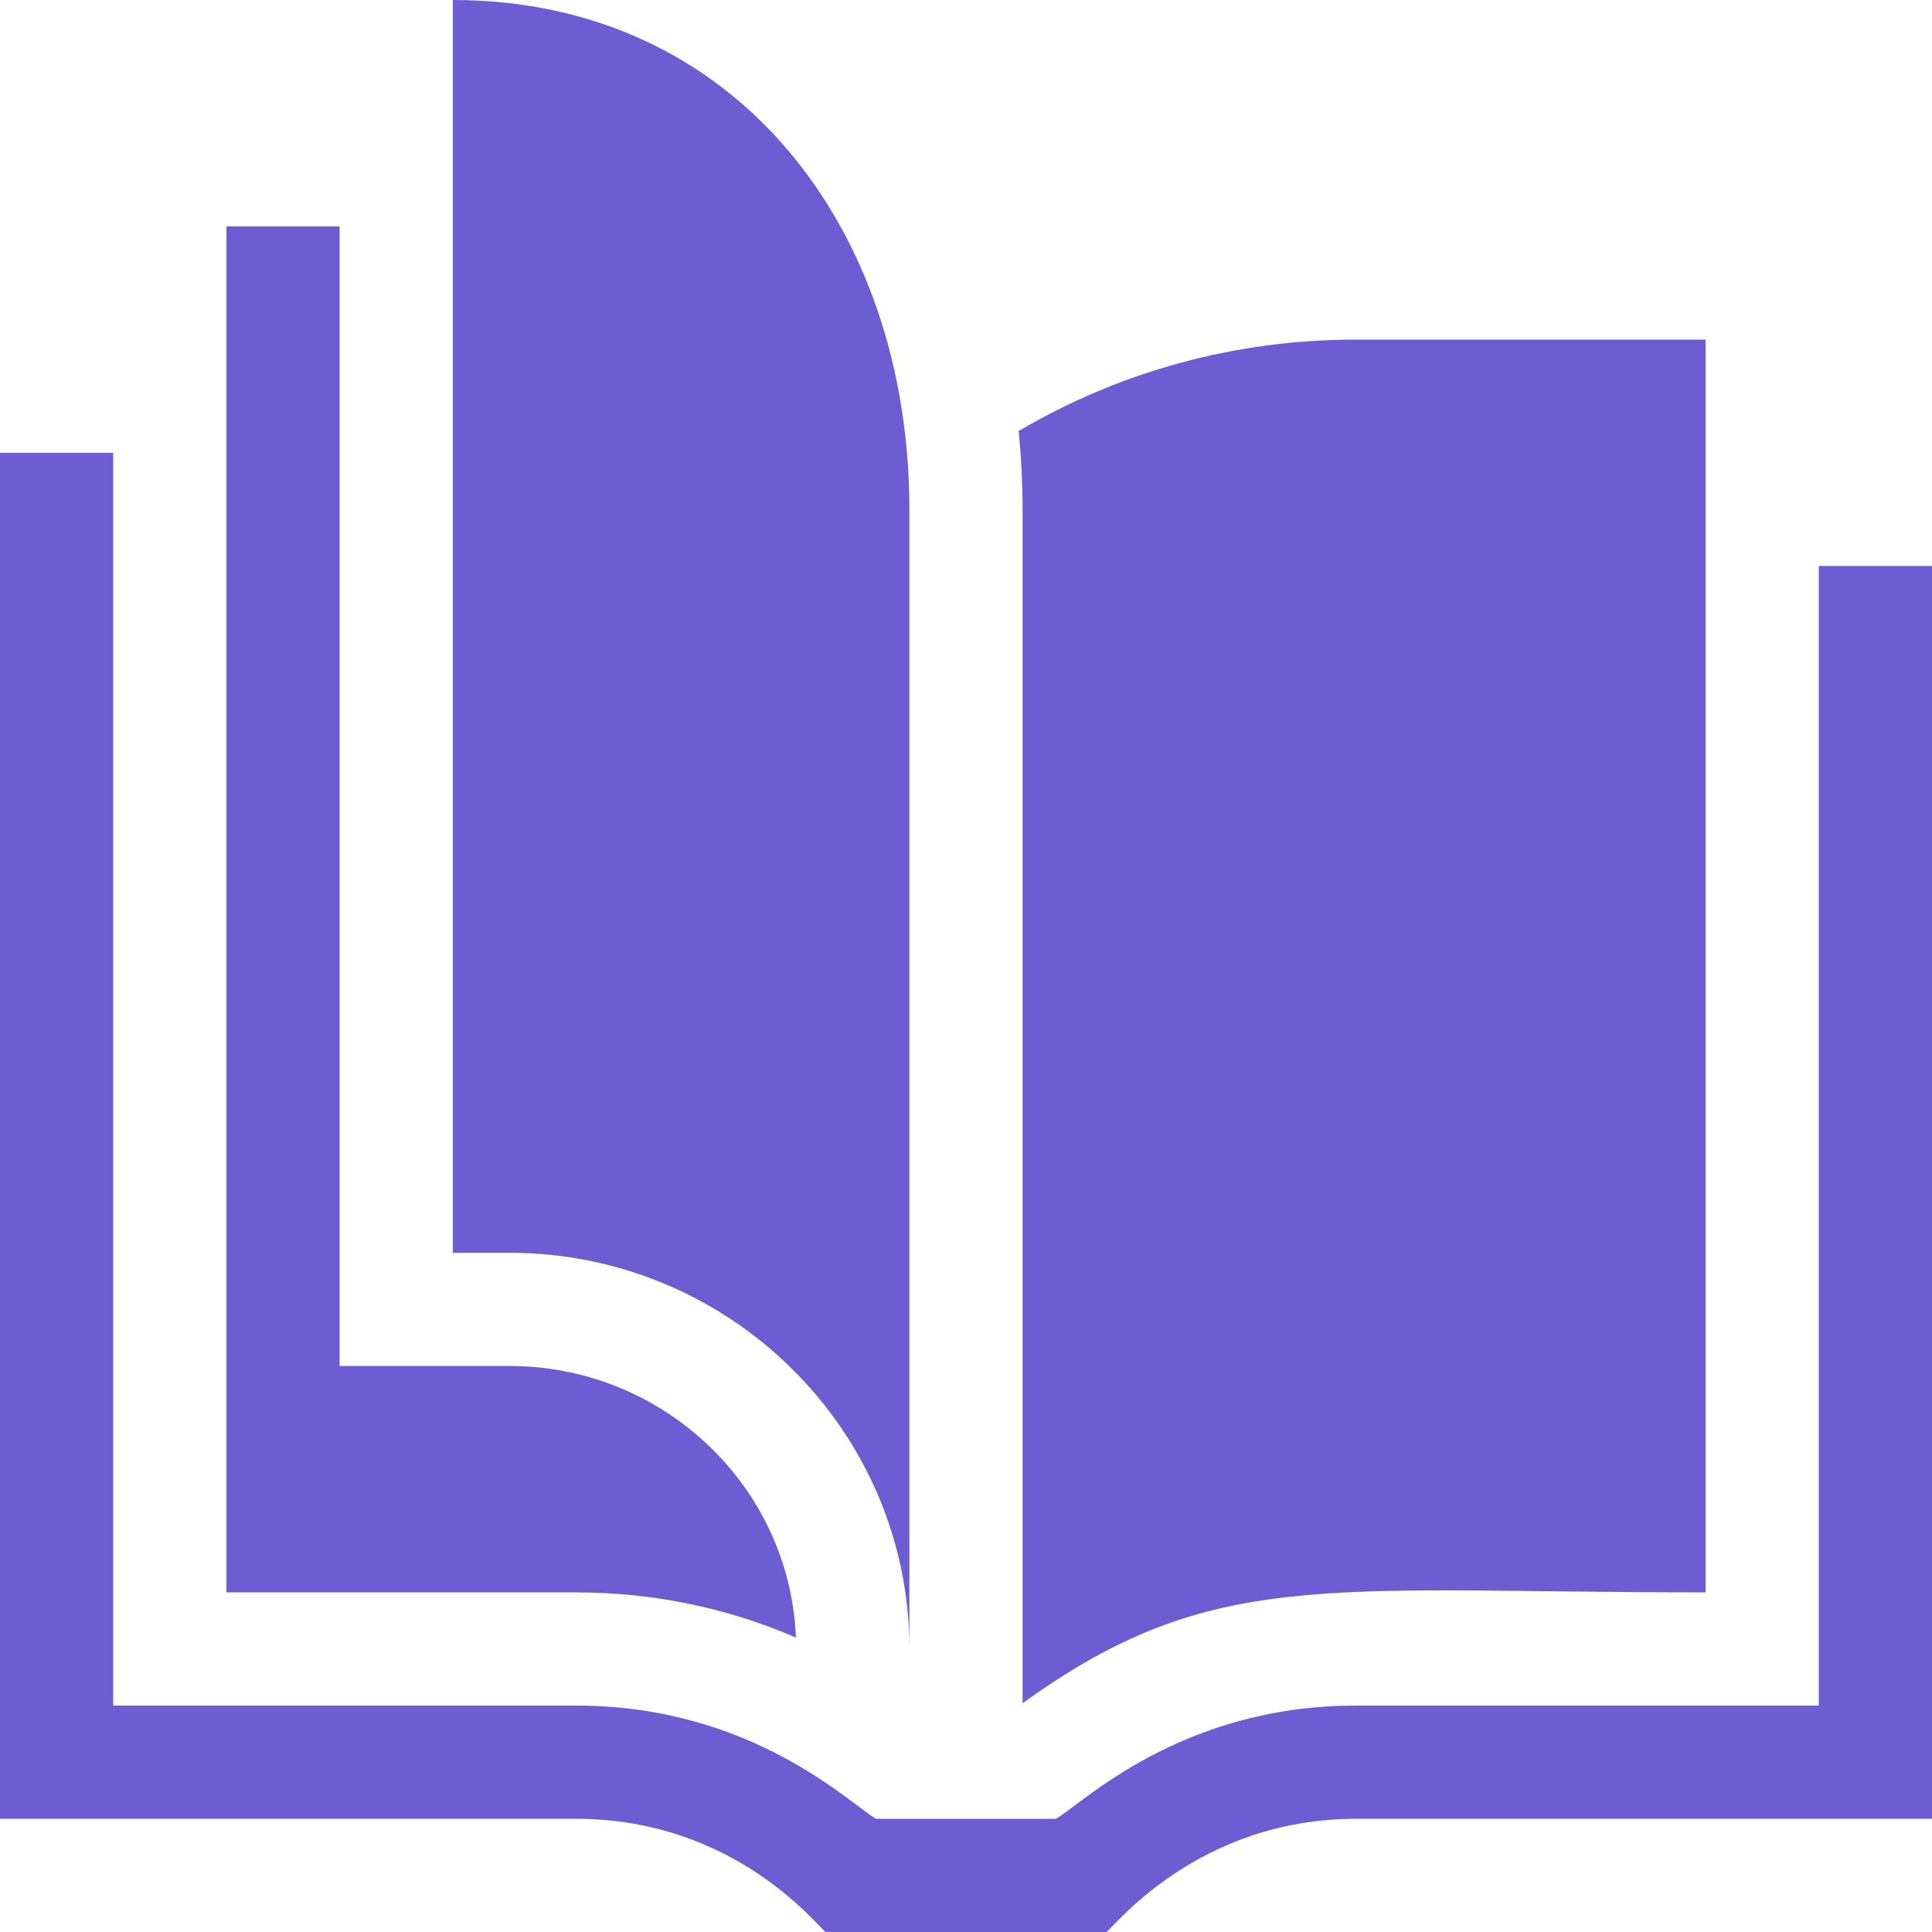 <svg width="100" height="100" viewBox="0 0 100 100" fill="none" xmlns="http://www.w3.org/2000/svg">
<path d="M100 29.297V94.141H70.201C62.013 94.141 57.706 99.693 57.268 100H42.732C42.288 99.689 38.043 94.141 29.799 94.141H0V23.438H5.859V88.281H29.824C38.981 88.281 44.078 93.448 45.348 94.141H54.652C55.922 93.448 61.02 88.281 70.176 88.281H94.141V29.297H100Z" fill="#6C5DD3"/>
<path d="M41.197 84.76C37.639 83.221 33.789 82.422 29.824 82.422H11.719V11.719H17.578V70.703H26.367C34.352 70.703 40.883 76.955 41.197 84.76Z" fill="#6C5DD3"/>
<path d="M70.175 17.578C63.969 17.578 57.992 19.204 52.723 22.313C52.859 23.644 52.928 24.997 52.928 26.367V88.158C53.321 87.874 53.77 87.558 54.281 87.223C63.327 81.19 69.56 82.422 88.28 82.422V17.578H70.175Z" fill="#6C5DD3"/>
<path d="M47.07 85.352C47.07 74.044 37.783 64.844 26.367 64.844H23.438V0C38.084 0 47.07 11.828 47.07 26.367V85.352Z" fill="#6C5DD3"/>
</svg>
